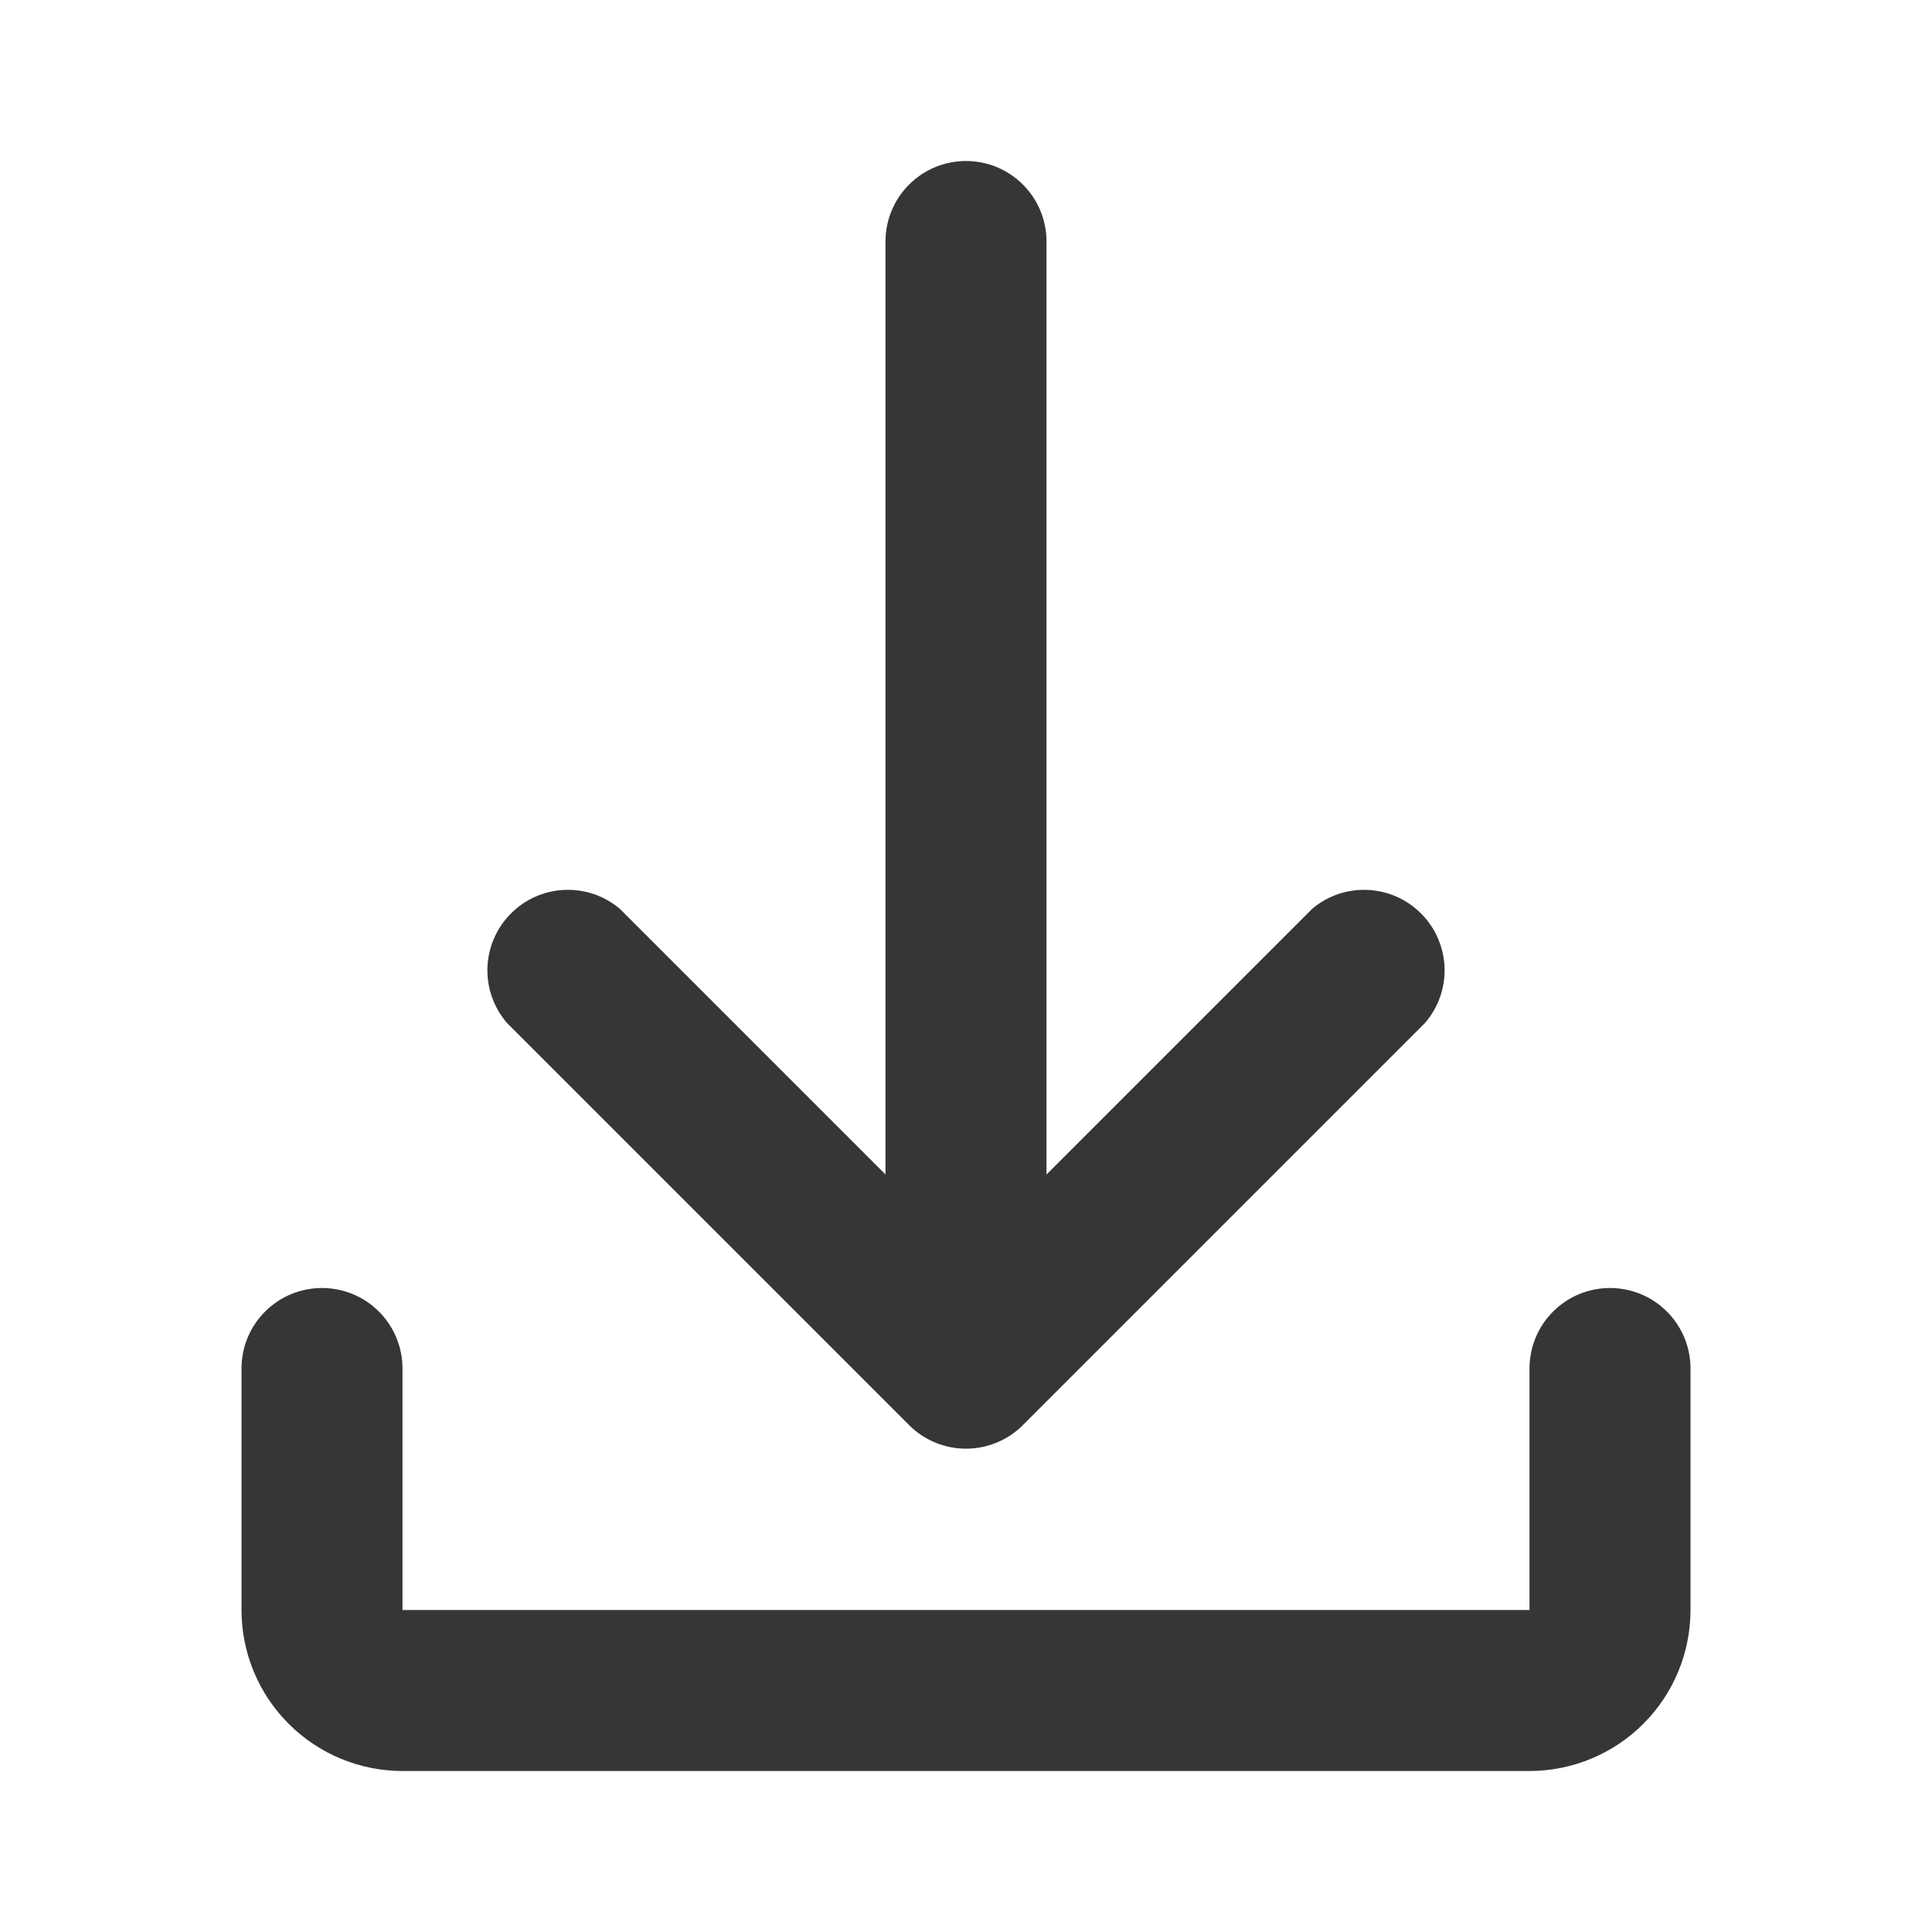 <?xml version="1.0" encoding="UTF-8"?> <svg xmlns="http://www.w3.org/2000/svg" width="24" height="24" viewBox="0 0 24 24" fill="none"> <path d="M11 14.59V3C11 2.735 11.105 2.48 11.293 2.293C11.48 2.105 11.735 2 12 2C12.265 2 12.52 2.105 12.707 2.293C12.895 2.48 13 2.735 13 3V14.59L16.3 11.29C16.492 11.127 16.739 11.043 16.991 11.055C17.242 11.066 17.48 11.172 17.657 11.352C17.834 11.531 17.937 11.771 17.945 12.023C17.953 12.274 17.865 12.52 17.7 12.71L12.7 17.71C12.513 17.893 12.262 17.996 12 17.996C11.738 17.996 11.487 17.893 11.3 17.71L6.3 12.71C6.135 12.52 6.047 12.274 6.055 12.023C6.063 11.771 6.166 11.531 6.343 11.352C6.519 11.172 6.758 11.066 7.009 11.055C7.261 11.043 7.508 11.127 7.7 11.29L11 14.59ZM3 17C3 16.735 3.105 16.48 3.293 16.293C3.48 16.105 3.735 16 4 16C4.265 16 4.52 16.105 4.707 16.293C4.895 16.48 5 16.735 5 17V20H19V17C19 16.735 19.105 16.48 19.293 16.293C19.48 16.105 19.735 16 20 16C20.265 16 20.52 16.105 20.707 16.293C20.895 16.48 21 16.735 21 17V20C21 20.53 20.789 21.039 20.414 21.414C20.039 21.789 19.53 22 19 22H5C4.47 22 3.961 21.789 3.586 21.414C3.211 21.039 3 20.53 3 20V17Z" fill="#363636"></path> </svg> 